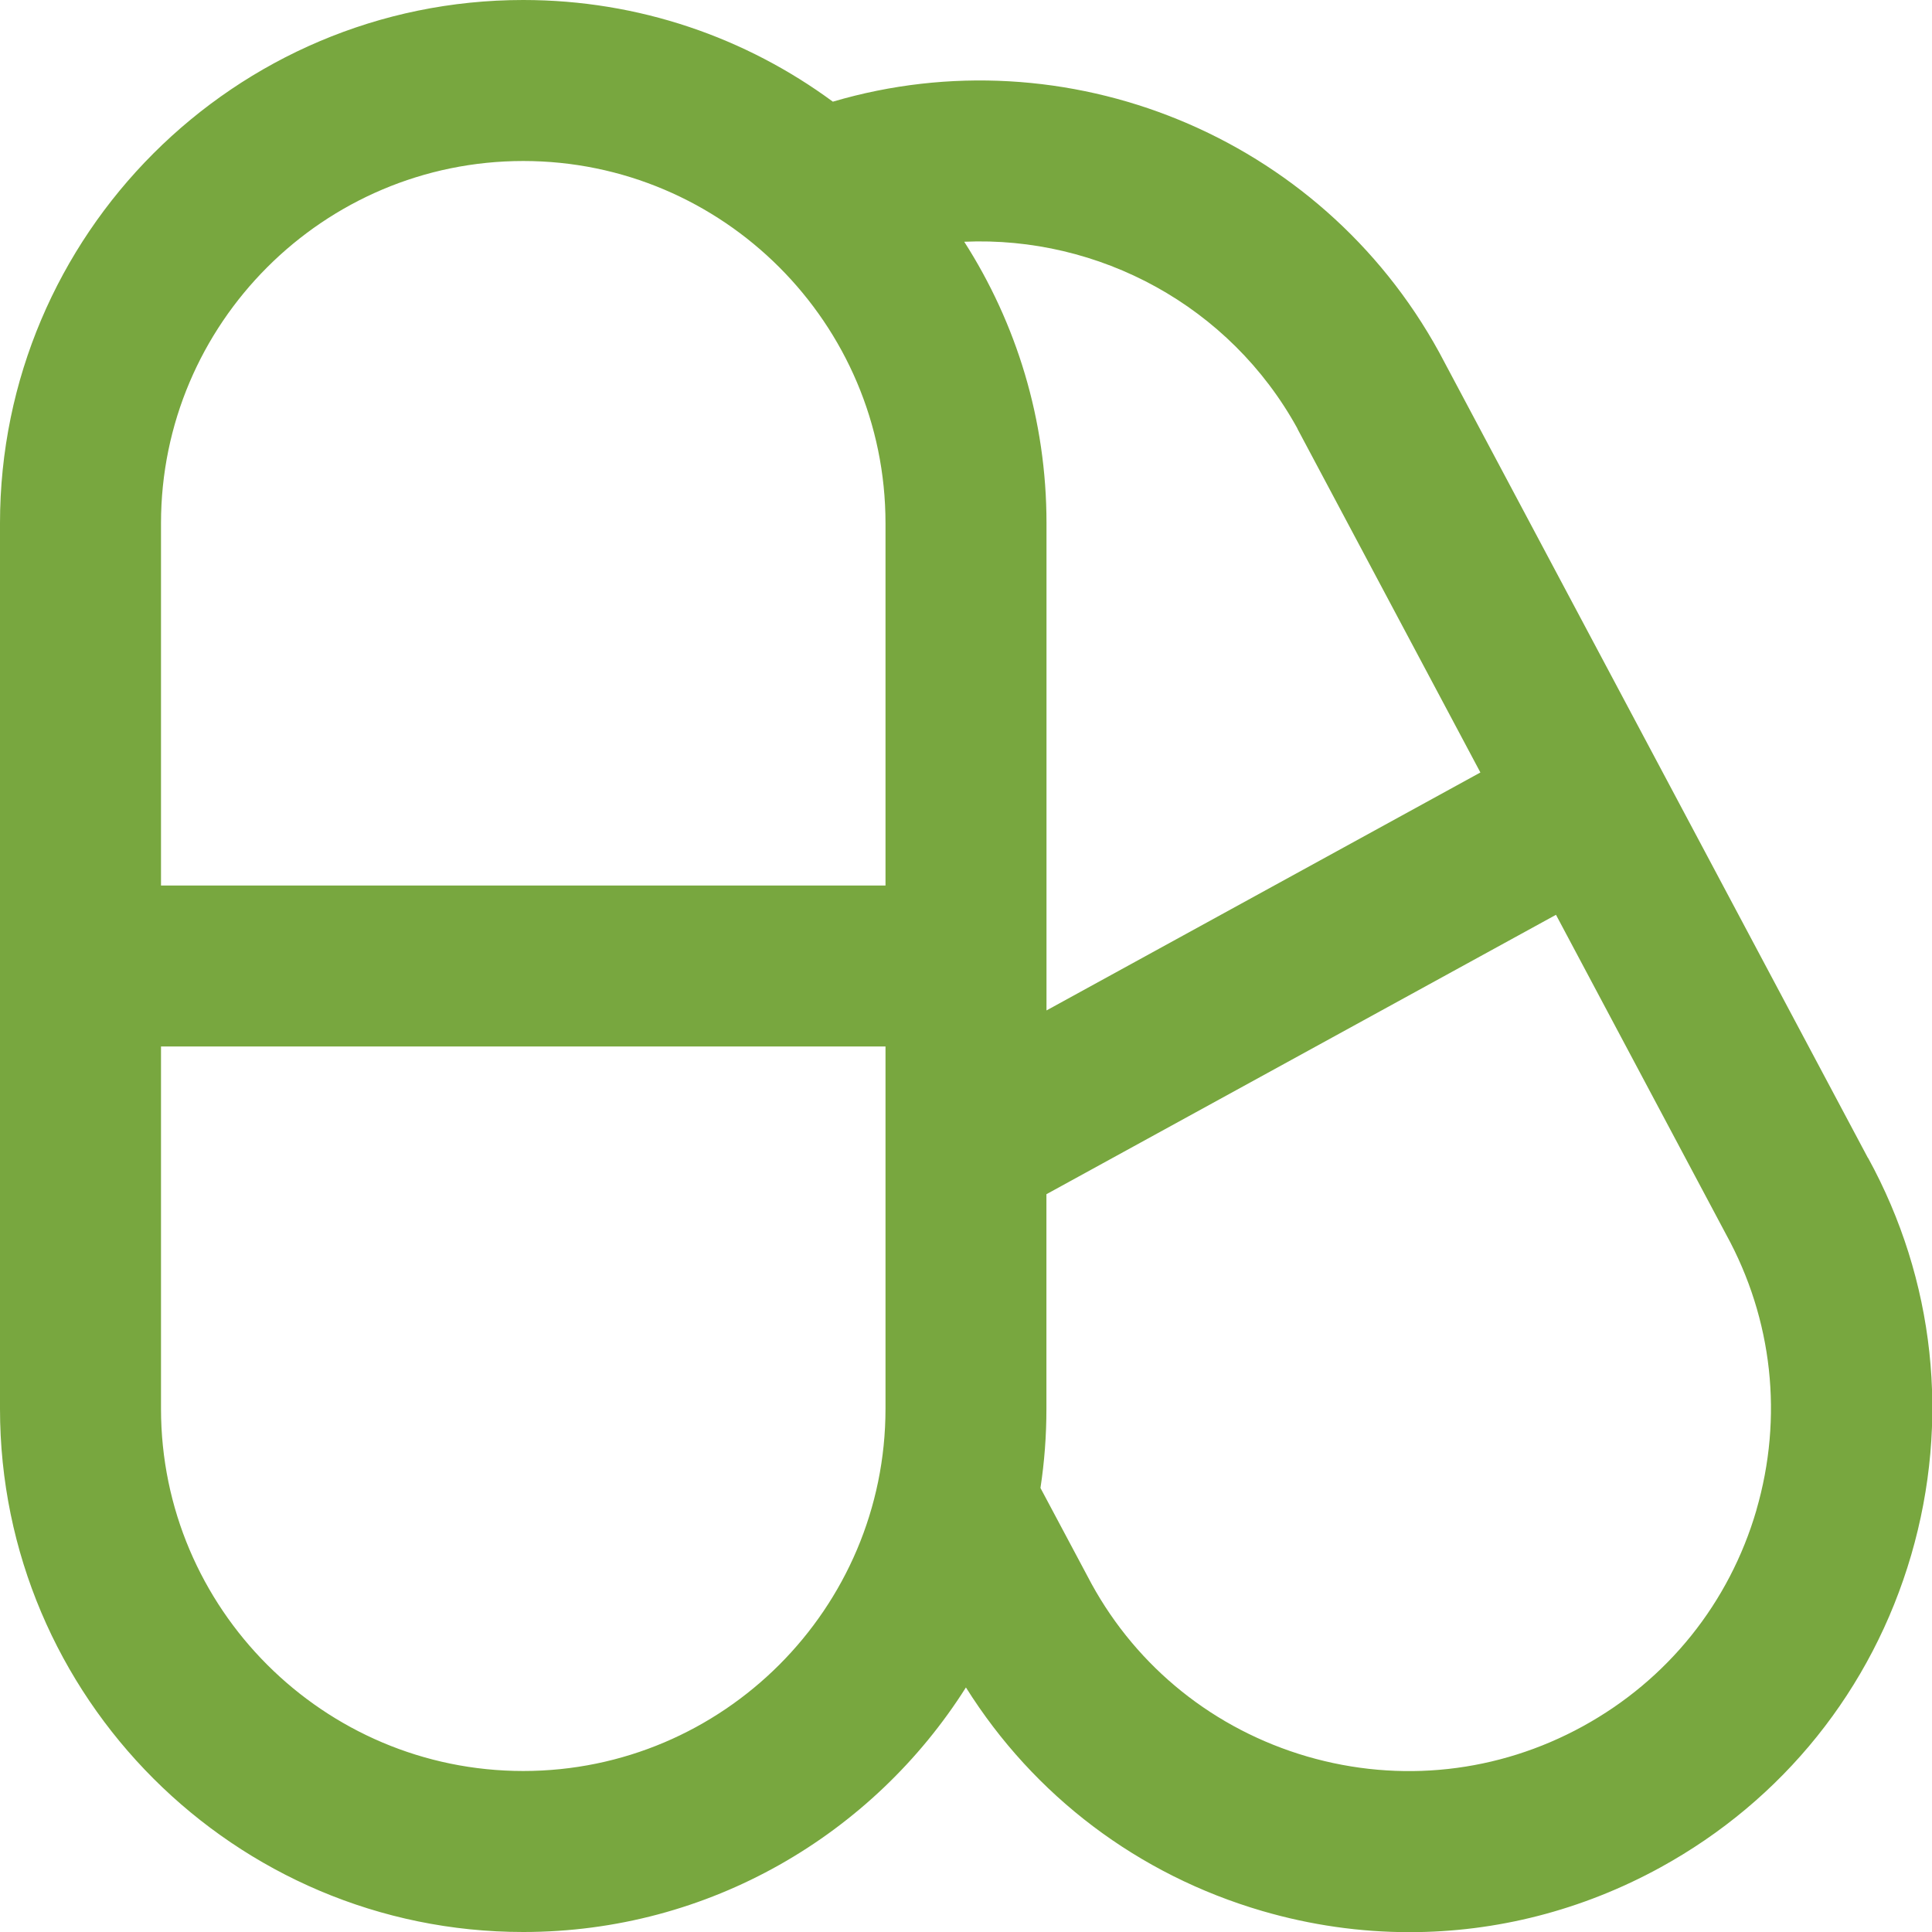 <?xml version="1.0" encoding="UTF-8"?> <svg xmlns="http://www.w3.org/2000/svg" width="512" height="512" viewBox="0 0 512 512" fill="none"><g clip-path="url(#clip0_4_8)"><path d="M495.019 306.859L381.376 93.333C349.824 35.819 282.496 8.725 220.715 26.944C197.717 10.005 169.344 0 138.667 0C62.208 0 0 62.208 0 138.667V373.333C0 449.792 62.208 512 138.667 512C187.989 512 231.381 486.101 255.979 447.189C274.027 475.947 301.632 496.832 334.507 506.432C347.371 510.187 360.491 512.043 373.525 512.043C396.523 512.043 419.285 506.261 440.021 494.891C472.491 477.077 496.085 447.701 506.475 412.139C516.843 376.576 512.747 339.115 495.061 306.859H495.019ZM343.829 113.621L392.32 204.715L277.333 267.776V138.645C277.333 111.211 269.333 85.611 255.531 64.064C291.136 62.507 325.931 80.96 343.851 113.6L343.829 113.621ZM138.667 42.667C191.595 42.667 234.667 85.739 234.667 138.667V234.667H42.667V138.667C42.667 85.739 85.739 42.667 138.667 42.667ZM138.667 469.333C85.739 469.333 42.667 426.261 42.667 373.333V277.333H234.667V373.333C234.667 426.261 191.595 469.333 138.667 469.333ZM465.472 400.192C458.283 424.811 441.941 445.163 419.456 457.493C396.971 469.824 371.008 472.64 346.432 465.493C321.813 458.304 301.461 441.963 289.259 419.712L275.733 394.325C276.779 387.477 277.312 380.48 277.312 373.355V316.48L412.352 242.432L457.451 327.168C469.781 349.653 472.619 375.595 465.451 400.213L465.472 400.192Z" fill="#78A73F"></path></g><defs><clipPath id="clip0_4_8"><rect width="512" height="512" fill="white"></rect></clipPath></defs></svg> 